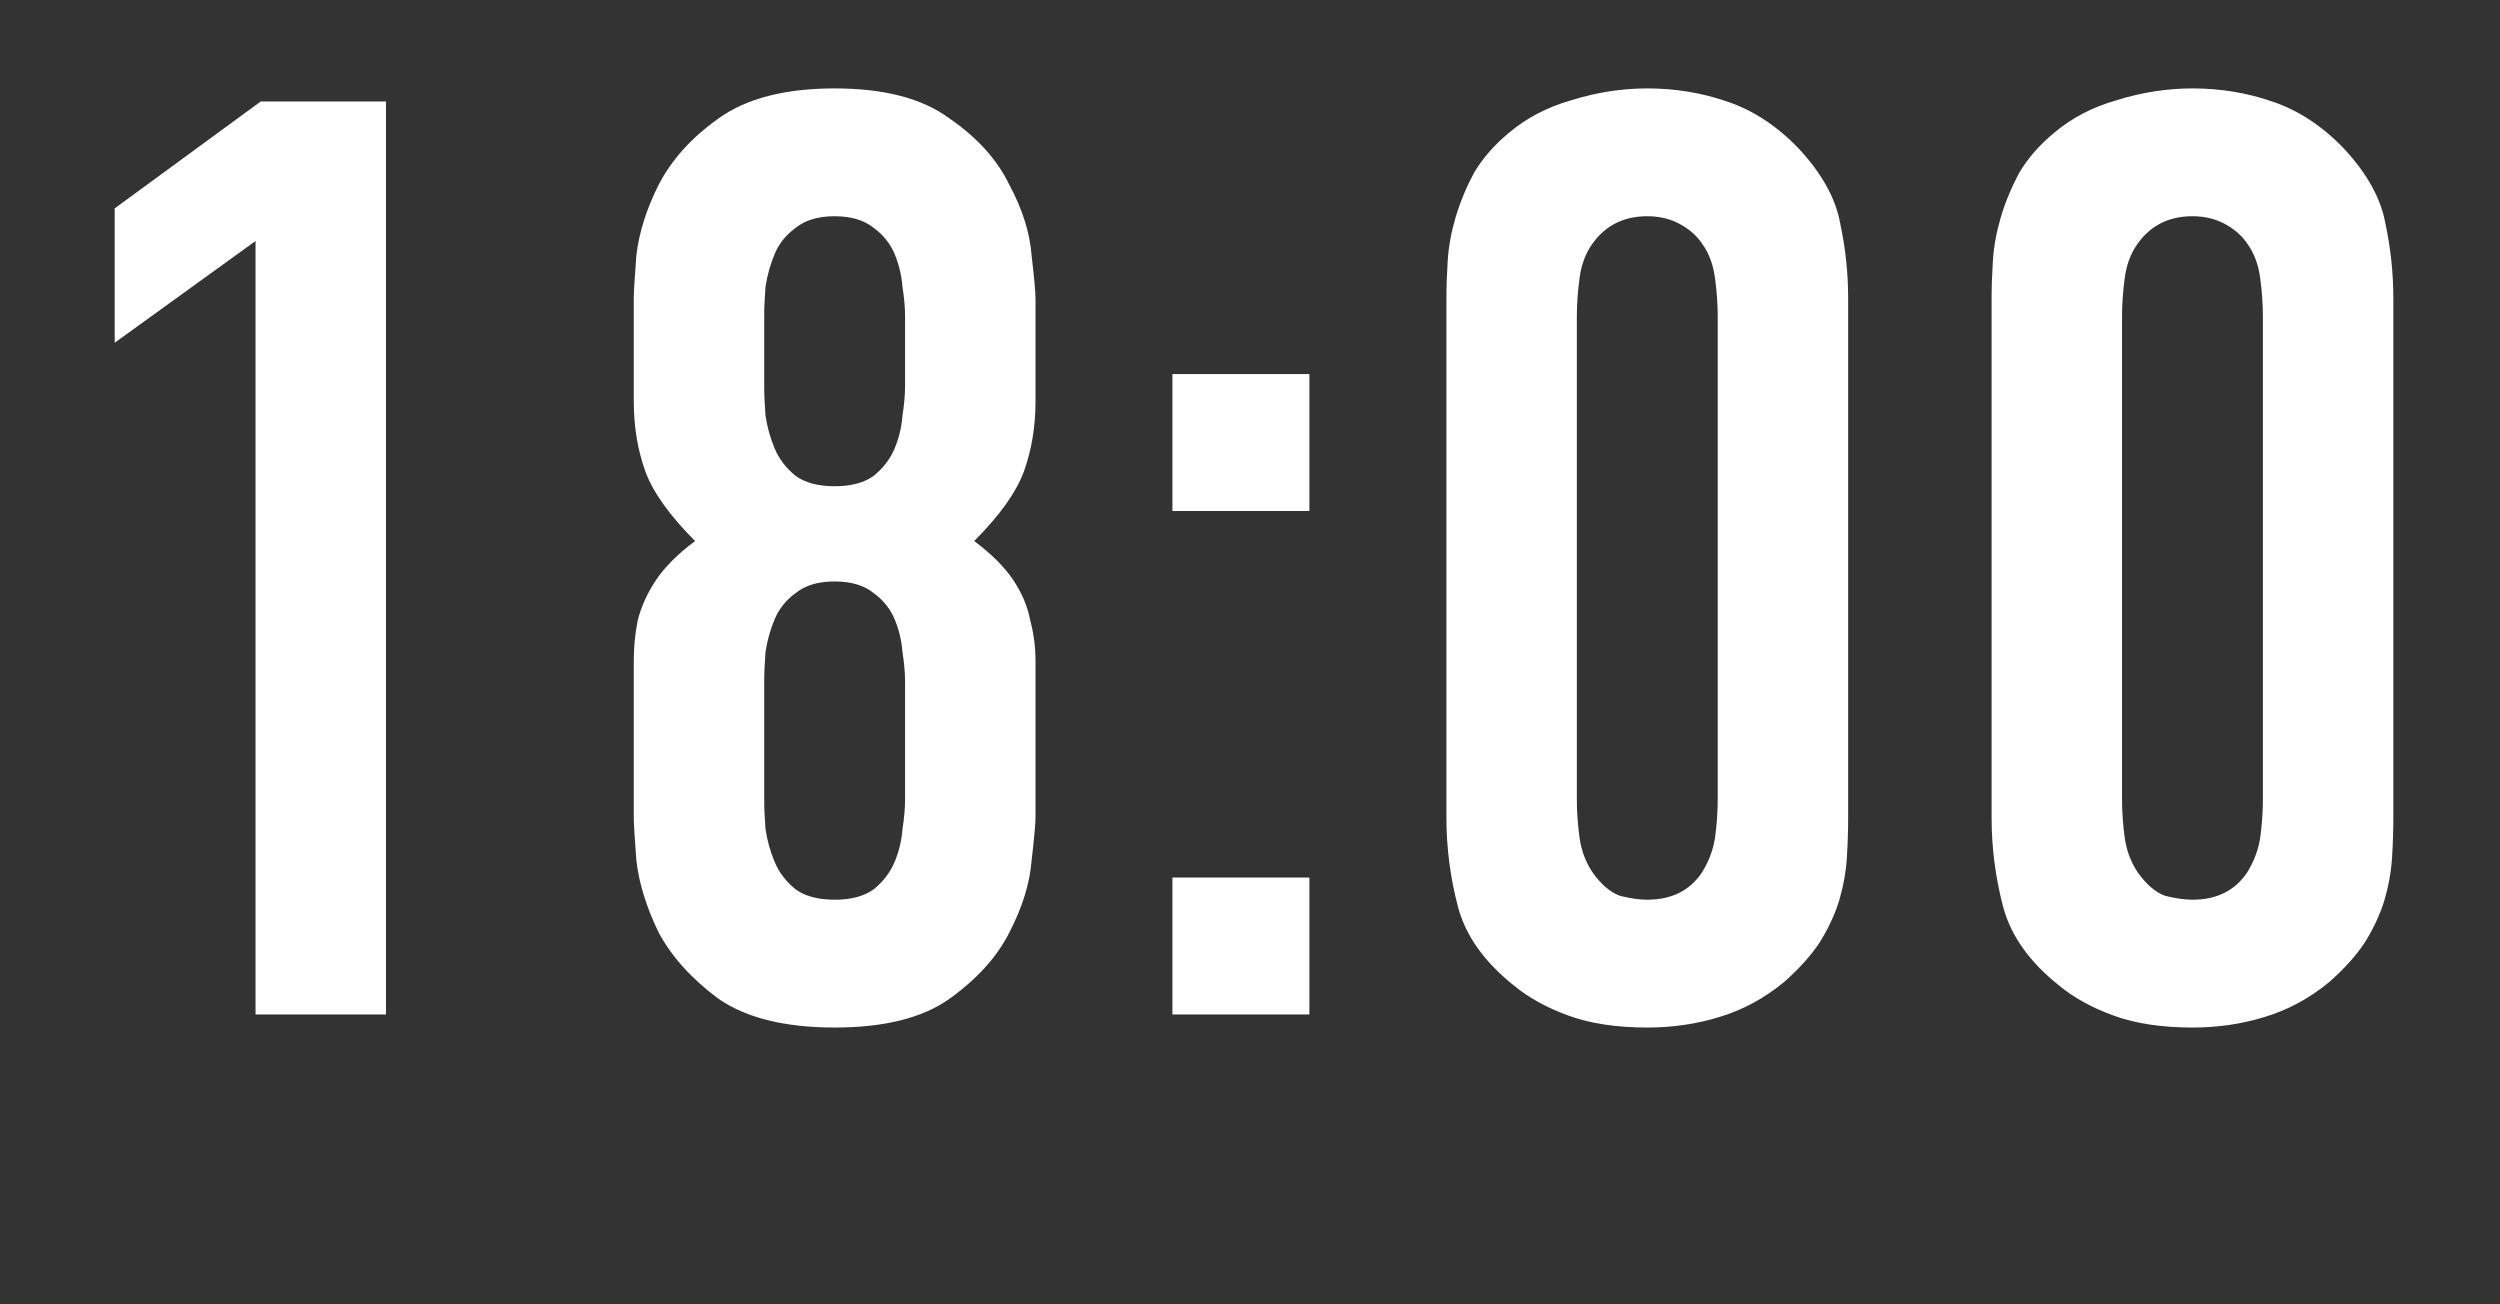 <?xml version="1.0" encoding="UTF-8"?> <svg xmlns="http://www.w3.org/2000/svg" width="69" height="36" viewBox="0 0 69 36" fill="none"><rect x="0" y="0" width="69" height="36" fill="#333333" stroke="none"/><path d="M7.053 6.652L3.165 9.46V5.752L7.197 2.8H10.653V28H7.053V6.652ZM28.58 11.08C28.58 11.776 28.472 12.424 28.256 13.024C28.04 13.6 27.584 14.236 26.888 14.932C27.368 15.292 27.728 15.652 27.968 16.012C28.208 16.372 28.364 16.744 28.436 17.128C28.532 17.488 28.58 17.86 28.58 18.244C28.58 18.628 28.58 19.012 28.58 19.396V22.564C28.58 22.732 28.544 23.128 28.472 23.752C28.424 24.376 28.22 25.036 27.86 25.732C27.524 26.404 26.972 27.016 26.204 27.568C25.46 28.096 24.404 28.36 23.036 28.36C21.668 28.36 20.6 28.096 19.832 27.568C19.088 27.016 18.536 26.404 18.176 25.732C17.84 25.036 17.636 24.376 17.564 23.752C17.516 23.128 17.492 22.732 17.492 22.564V19.396C17.492 19.012 17.492 18.628 17.492 18.244C17.492 17.86 17.528 17.488 17.6 17.128C17.696 16.744 17.864 16.372 18.104 16.012C18.344 15.652 18.704 15.292 19.184 14.932C18.488 14.236 18.032 13.6 17.816 13.024C17.6 12.424 17.492 11.776 17.492 11.08V8.236C17.492 8.068 17.516 7.672 17.564 7.048C17.636 6.424 17.84 5.776 18.176 5.104C18.536 4.408 19.088 3.796 19.832 3.268C20.6 2.716 21.668 2.44 23.036 2.44C24.404 2.44 25.46 2.716 26.204 3.268C26.972 3.796 27.524 4.408 27.86 5.104C28.22 5.776 28.424 6.424 28.472 7.048C28.544 7.672 28.58 8.068 28.58 8.236V11.08ZM24.98 8.74C24.98 8.5 24.956 8.224 24.908 7.912C24.884 7.6 24.812 7.3 24.692 7.012C24.572 6.724 24.38 6.484 24.116 6.292C23.852 6.076 23.492 5.968 23.036 5.968C22.58 5.968 22.22 6.076 21.956 6.292C21.692 6.484 21.5 6.724 21.38 7.012C21.26 7.3 21.176 7.6 21.128 7.912C21.104 8.224 21.092 8.5 21.092 8.74V10.648C21.092 10.888 21.104 11.164 21.128 11.476C21.176 11.788 21.26 12.088 21.38 12.376C21.5 12.664 21.692 12.916 21.956 13.132C22.22 13.324 22.58 13.42 23.036 13.42C23.492 13.42 23.852 13.324 24.116 13.132C24.38 12.916 24.572 12.664 24.692 12.376C24.812 12.088 24.884 11.788 24.908 11.476C24.956 11.164 24.98 10.888 24.98 10.648V8.74ZM24.98 18.82C24.98 18.58 24.956 18.304 24.908 17.992C24.884 17.68 24.812 17.38 24.692 17.092C24.572 16.804 24.38 16.564 24.116 16.372C23.852 16.156 23.492 16.048 23.036 16.048C22.58 16.048 22.22 16.156 21.956 16.372C21.692 16.564 21.5 16.804 21.38 17.092C21.26 17.38 21.176 17.68 21.128 17.992C21.104 18.304 21.092 18.58 21.092 18.82V22.06C21.092 22.3 21.104 22.576 21.128 22.888C21.176 23.2 21.26 23.5 21.38 23.788C21.5 24.076 21.692 24.328 21.956 24.544C22.22 24.736 22.58 24.832 23.036 24.832C23.492 24.832 23.852 24.736 24.116 24.544C24.38 24.328 24.572 24.076 24.692 23.788C24.812 23.5 24.884 23.2 24.908 22.888C24.956 22.576 24.98 22.3 24.98 22.06V18.82ZM36.139 10.324V14.104H32.359V10.324H36.139ZM36.139 24.22V28H32.359V24.22H36.139ZM39.921 8.236C39.921 7.924 39.933 7.576 39.957 7.192C39.981 6.808 40.053 6.412 40.173 6.004C40.293 5.596 40.461 5.188 40.677 4.78C40.917 4.372 41.241 4 41.649 3.664C42.129 3.256 42.705 2.956 43.377 2.764C44.073 2.548 44.769 2.44 45.465 2.44C46.233 2.44 46.965 2.56 47.661 2.8C48.381 3.04 49.041 3.472 49.641 4.096C50.289 4.792 50.673 5.488 50.793 6.184C50.937 6.856 51.009 7.54 51.009 8.236V22.564C51.009 22.924 50.997 23.296 50.973 23.68C50.949 24.064 50.877 24.46 50.757 24.868C50.637 25.252 50.457 25.636 50.217 26.02C49.977 26.38 49.653 26.74 49.245 27.1C48.693 27.556 48.093 27.88 47.445 28.072C46.821 28.264 46.161 28.36 45.465 28.36C44.625 28.36 43.905 28.252 43.305 28.036C42.705 27.82 42.201 27.544 41.793 27.208C40.977 26.56 40.461 25.84 40.245 25.048C40.029 24.232 39.921 23.404 39.921 22.564V8.236ZM47.409 8.74C47.409 8.404 47.385 8.056 47.337 7.696C47.289 7.312 47.169 6.988 46.977 6.724C46.833 6.508 46.629 6.328 46.365 6.184C46.101 6.04 45.801 5.968 45.465 5.968C44.817 5.968 44.313 6.22 43.953 6.724C43.761 6.988 43.641 7.312 43.593 7.696C43.545 8.056 43.521 8.404 43.521 8.74V22.06C43.521 22.396 43.545 22.744 43.593 23.104C43.641 23.464 43.761 23.788 43.953 24.076C44.193 24.412 44.445 24.628 44.709 24.724C44.997 24.796 45.249 24.832 45.465 24.832C46.137 24.832 46.641 24.58 46.977 24.076C47.169 23.764 47.289 23.44 47.337 23.104C47.385 22.744 47.409 22.396 47.409 22.06V8.74ZM54.968 8.236C54.968 7.924 54.98 7.576 55.004 7.192C55.028 6.808 55.1 6.412 55.22 6.004C55.34 5.596 55.508 5.188 55.724 4.78C55.964 4.372 56.288 4 56.696 3.664C57.176 3.256 57.752 2.956 58.424 2.764C59.12 2.548 59.816 2.44 60.512 2.44C61.28 2.44 62.012 2.56 62.708 2.8C63.428 3.04 64.088 3.472 64.688 4.096C65.336 4.792 65.72 5.488 65.84 6.184C65.984 6.856 66.056 7.54 66.056 8.236V22.564C66.056 22.924 66.044 23.296 66.02 23.68C65.996 24.064 65.924 24.46 65.804 24.868C65.684 25.252 65.504 25.636 65.264 26.02C65.024 26.38 64.7 26.74 64.292 27.1C63.74 27.556 63.14 27.88 62.492 28.072C61.868 28.264 61.208 28.36 60.512 28.36C59.672 28.36 58.952 28.252 58.352 28.036C57.752 27.82 57.248 27.544 56.84 27.208C56.024 26.56 55.508 25.84 55.292 25.048C55.076 24.232 54.968 23.404 54.968 22.564V8.236ZM62.456 8.74C62.456 8.404 62.432 8.056 62.384 7.696C62.336 7.312 62.216 6.988 62.024 6.724C61.88 6.508 61.676 6.328 61.412 6.184C61.148 6.04 60.848 5.968 60.512 5.968C59.864 5.968 59.36 6.22 59 6.724C58.808 6.988 58.688 7.312 58.64 7.696C58.592 8.056 58.568 8.404 58.568 8.74V22.06C58.568 22.396 58.592 22.744 58.64 23.104C58.688 23.464 58.808 23.788 59 24.076C59.24 24.412 59.492 24.628 59.756 24.724C60.044 24.796 60.296 24.832 60.512 24.832C61.184 24.832 61.688 24.58 62.024 24.076C62.216 23.764 62.336 23.44 62.384 23.104C62.432 22.744 62.456 22.396 62.456 22.06V8.74Z" fill="white"></path></svg> 